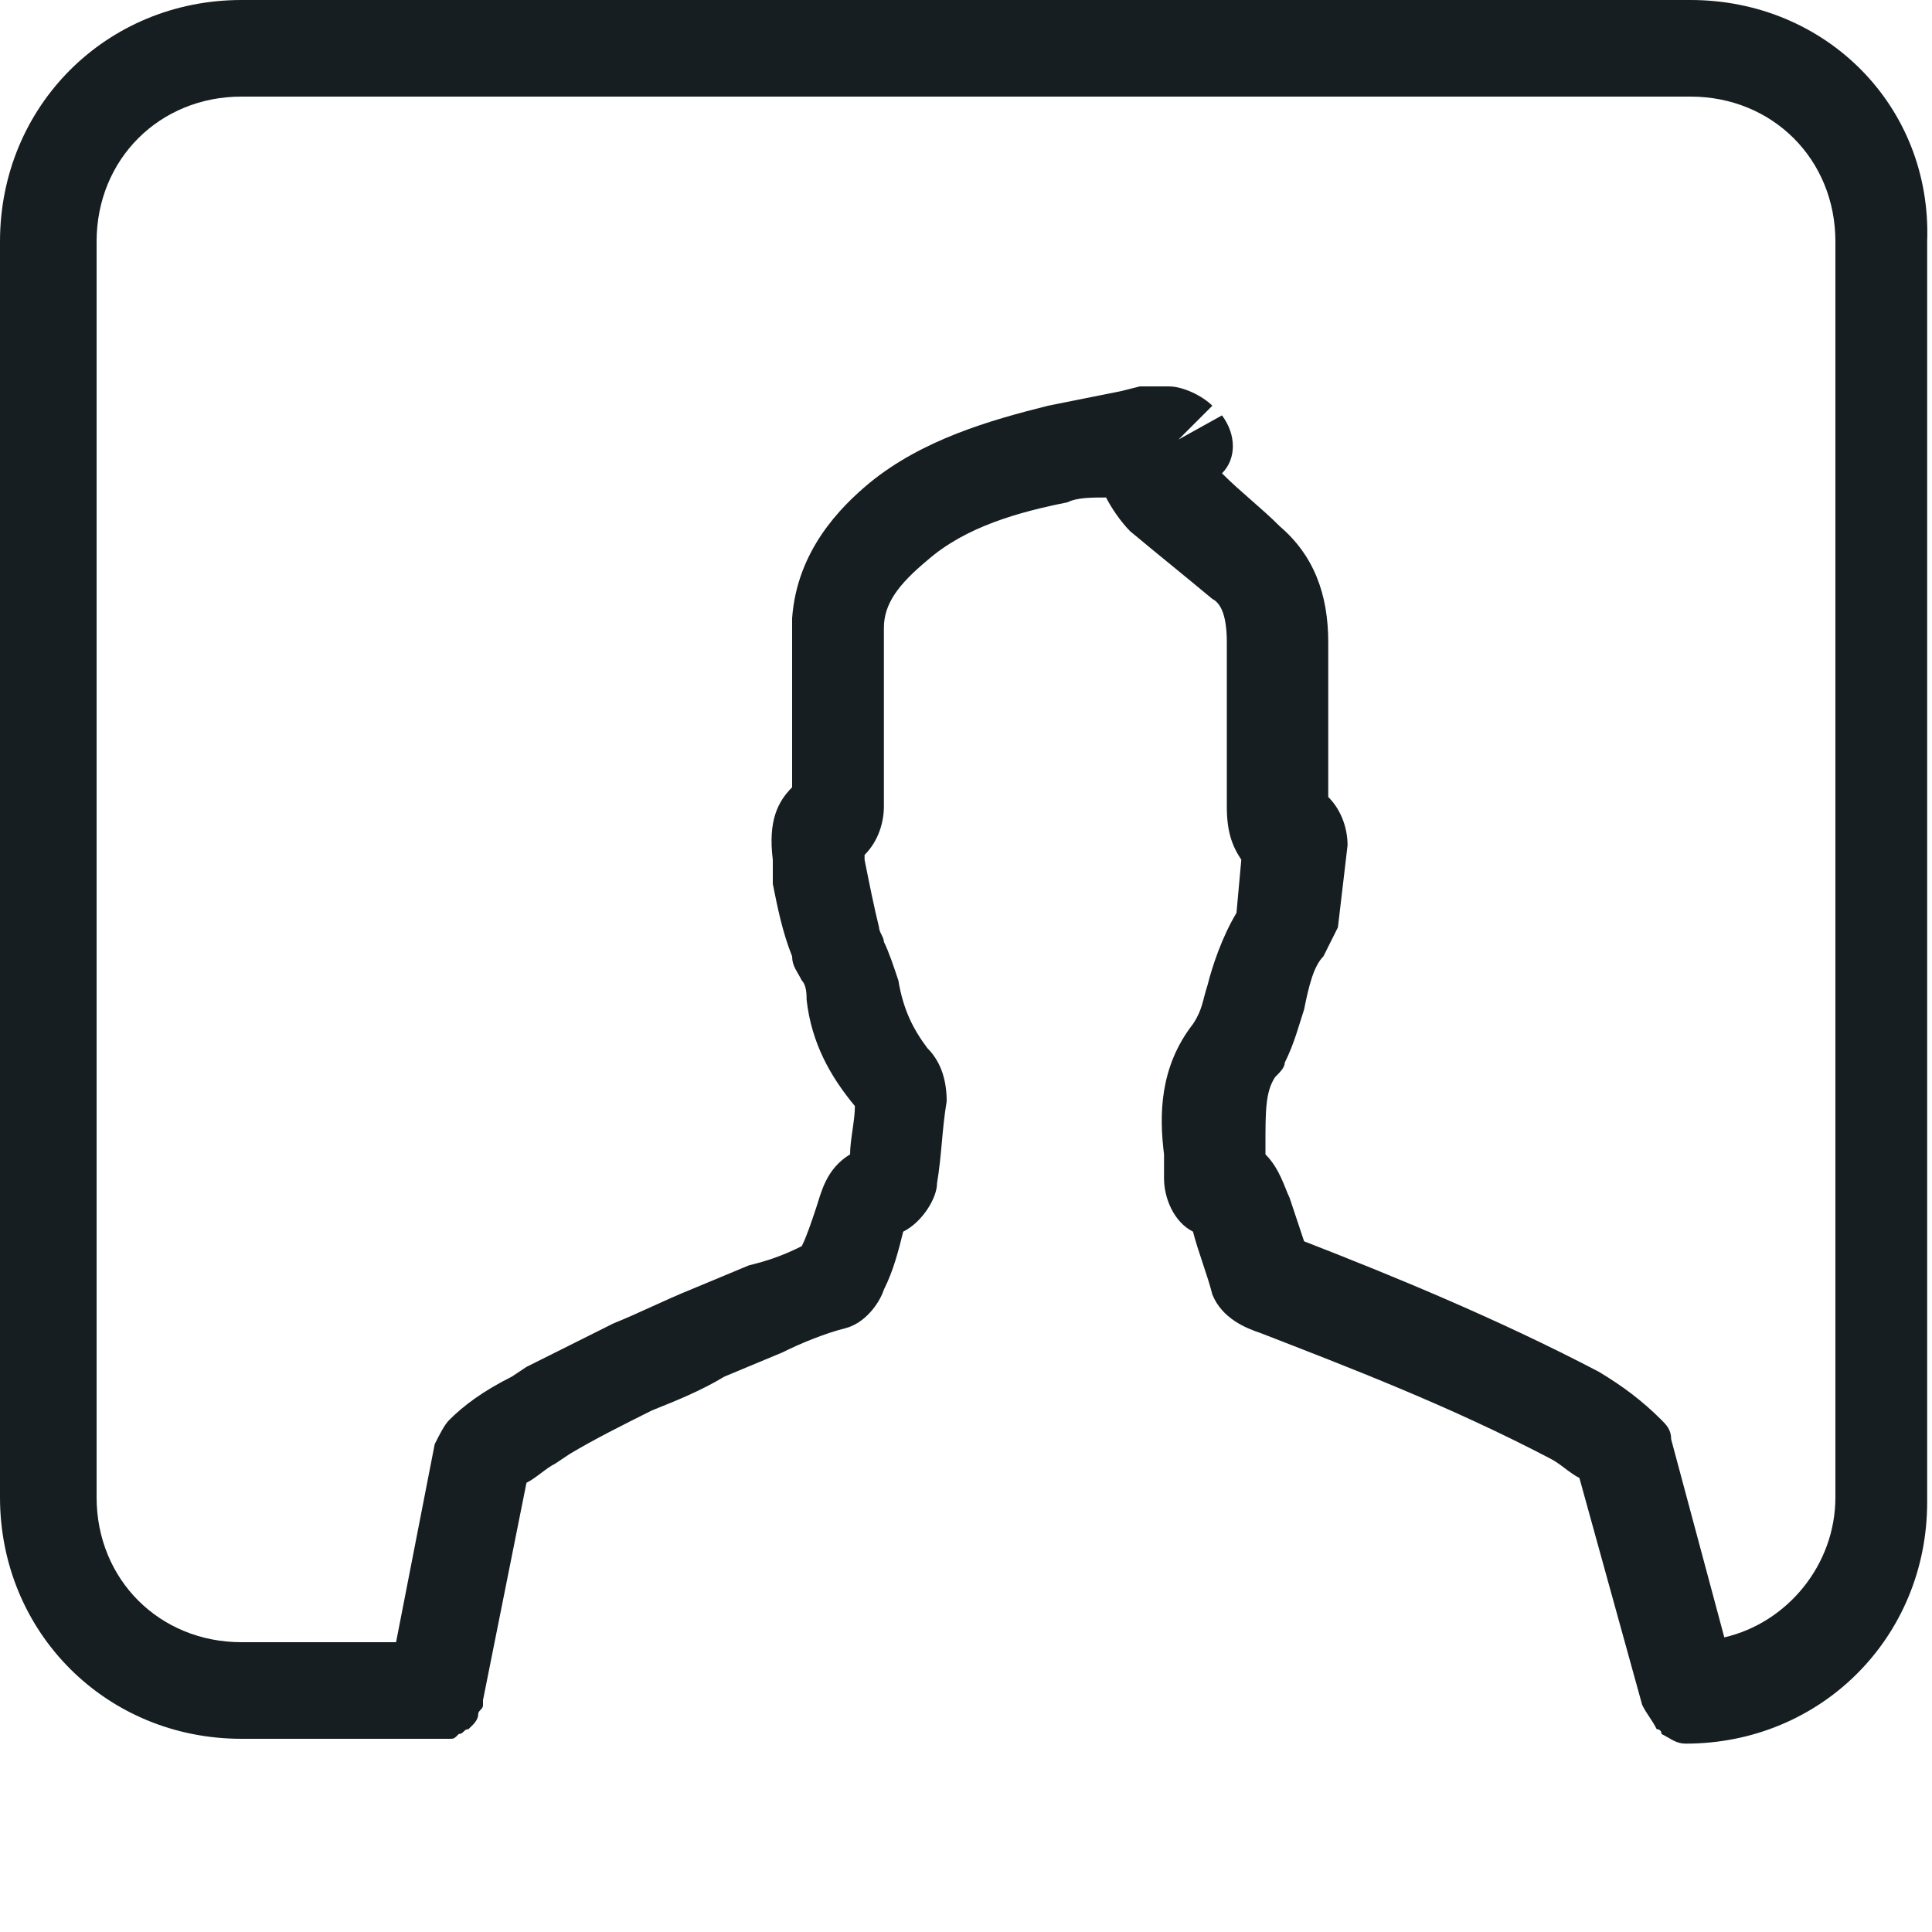 <?xml version="1.0" encoding="utf-8"?>
<!-- Generator: Adobe Illustrator 23.0.3, SVG Export Plug-In . SVG Version: 6.00 Build 0)  -->
<svg version="1.1" id="Ebene_1" xmlns="http://www.w3.org/2000/svg" xmlns:xlink="http://www.w3.org/1999/xlink" x="0px" y="0px"
	 viewBox="0 0 40 40" style="enable-background:new 0 0 40 40;" xml:space="preserve">
<style type="text/css">
	.st0{fill:#161E21;}
</style>
<path class="st0" d="M35,0H5C2.2,0,0,2.2,0,5v26c0,2.8,2.2,5,5,5h4c0,0,0.1,0,0.1,0c0.1,0,0.1,0,0.2,0c0.1,0,0.1,0,0.2-0.1
	c0.1,0,0.1-0.1,0.2-0.1c0,0,0.1-0.1,0.1-0.1c0,0,0.1-0.1,0.1-0.2c0-0.1,0.1-0.1,0.1-0.2c0,0,0-0.1,0-0.1l0.9-4.5
	c0.2-0.1,0.4-0.3,0.6-0.4l0.3-0.2c0.5-0.3,1.1-0.6,1.7-0.9c0.5-0.2,1-0.4,1.5-0.7l1.2-0.5c0.4-0.2,0.9-0.4,1.3-0.5
	c0.4-0.1,0.7-0.5,0.8-0.8c0.2-0.4,0.3-0.8,0.4-1.2c0,0,0,0,0,0c0.4-0.2,0.7-0.7,0.7-1c0.1-0.6,0.1-1.1,0.2-1.7
	c0-0.4-0.1-0.8-0.4-1.1c-0.3-0.4-0.5-0.8-0.6-1.4c-0.1-0.3-0.2-0.6-0.3-0.8c0-0.1-0.1-0.2-0.1-0.3c-0.1-0.4-0.2-0.9-0.3-1.4
	c0,0,0-0.1,0-0.1c0.3-0.3,0.4-0.7,0.4-1c0-0.5,0-1.1,0-1.6l0-1c0-0.4,0-0.7,0-1.1c0-0.5,0.3-0.9,0.9-1.4c0.8-0.7,1.9-1,2.9-1.2
	c0.2-0.1,0.5-0.1,0.8-0.1c0.1,0.2,0.3,0.5,0.5,0.7c0.6,0.5,1.1,0.9,1.7,1.4c0.2,0.1,0.3,0.4,0.3,0.9v3.4c0,0.5,0.1,0.8,0.3,1.1
	l-0.1,1.1c-0.3,0.5-0.5,1.1-0.6,1.5c-0.1,0.3-0.1,0.5-0.3,0.8c-0.7,0.9-0.7,1.9-0.6,2.7c0,0.2,0,0.3,0,0.5c0,0.4,0.2,0.9,0.6,1.1
	c0,0,0,0,0,0c0.1,0.4,0.3,0.9,0.4,1.3c0.2,0.5,0.7,0.7,1,0.8c1.8,0.7,3.9,1.5,6,2.6c0.2,0.1,0.4,0.3,0.6,0.4l1.3,4.7c0,0,0,0,0,0
	c0.1,0.2,0.2,0.3,0.3,0.5c0,0,0.1,0,0.1,0.1c0.2,0.1,0.3,0.2,0.5,0.2c2.8,0,5-2.2,5-5V5C40,2.2,37.8,0,35,0z M38,31
	c0,1.4-1,2.6-2.3,2.9l-1.1-4.1c0-0.2-0.1-0.3-0.2-0.4c-0.4-0.4-0.8-0.7-1.3-1c-2.1-1.1-4.3-2-6.1-2.7c-0.1-0.3-0.2-0.6-0.3-0.9
	c-0.1-0.2-0.2-0.6-0.5-0.9c0-0.1,0-0.2,0-0.2c0-0.7,0-1.1,0.2-1.4c0.1-0.1,0.2-0.2,0.2-0.3c0.2-0.4,0.3-0.8,0.4-1.1
	c0.1-0.5,0.2-0.9,0.4-1.1c0.1-0.2,0.2-0.4,0.3-0.6l0.2-1.7c0-0.3-0.1-0.7-0.4-1v-3.2c0-1-0.3-1.8-1-2.4c-0.4-0.4-0.8-0.7-1.2-1.1
	c0.3-0.3,0.3-0.8,0-1.2l-0.9,0.5l0.7-0.7C24.9,8.2,24.5,8,24.2,8c-0.2,0-0.4,0-0.6,0l-0.4,0.1c-0.5,0.1-1,0.2-1.5,0.3
	C20.5,8.7,19.1,9.1,18,10c-0.6,0.5-1.5,1.4-1.6,2.8c0,0.4,0,0.8,0,1.2l0,1c0,0.4,0,0.9,0,1.3c-0.3,0.3-0.5,0.7-0.4,1.5
	c0,0.1,0,0.3,0,0.5c0.1,0.5,0.2,1,0.4,1.5c0,0.2,0.1,0.3,0.2,0.5c0.1,0.1,0.1,0.3,0.1,0.4c0.1,0.9,0.5,1.6,1,2.2
	c0,0.3-0.1,0.7-0.1,1c-0.5,0.3-0.6,0.8-0.7,1.1c-0.1,0.3-0.2,0.6-0.3,0.8c-0.4,0.2-0.7,0.3-1.1,0.4l-1.2,0.5
	c-0.5,0.2-1.1,0.5-1.6,0.7c-0.6,0.3-1.2,0.6-1.8,0.9l-0.3,0.2c-0.6,0.3-1,0.6-1.3,0.9c-0.1,0.1-0.2,0.3-0.3,0.5L8.2,34H5
	c-1.7,0-3-1.3-3-3V5c0-1.7,1.3-3,3-3h30c1.7,0,3,1.3,3,3V31z"/>
</svg>

